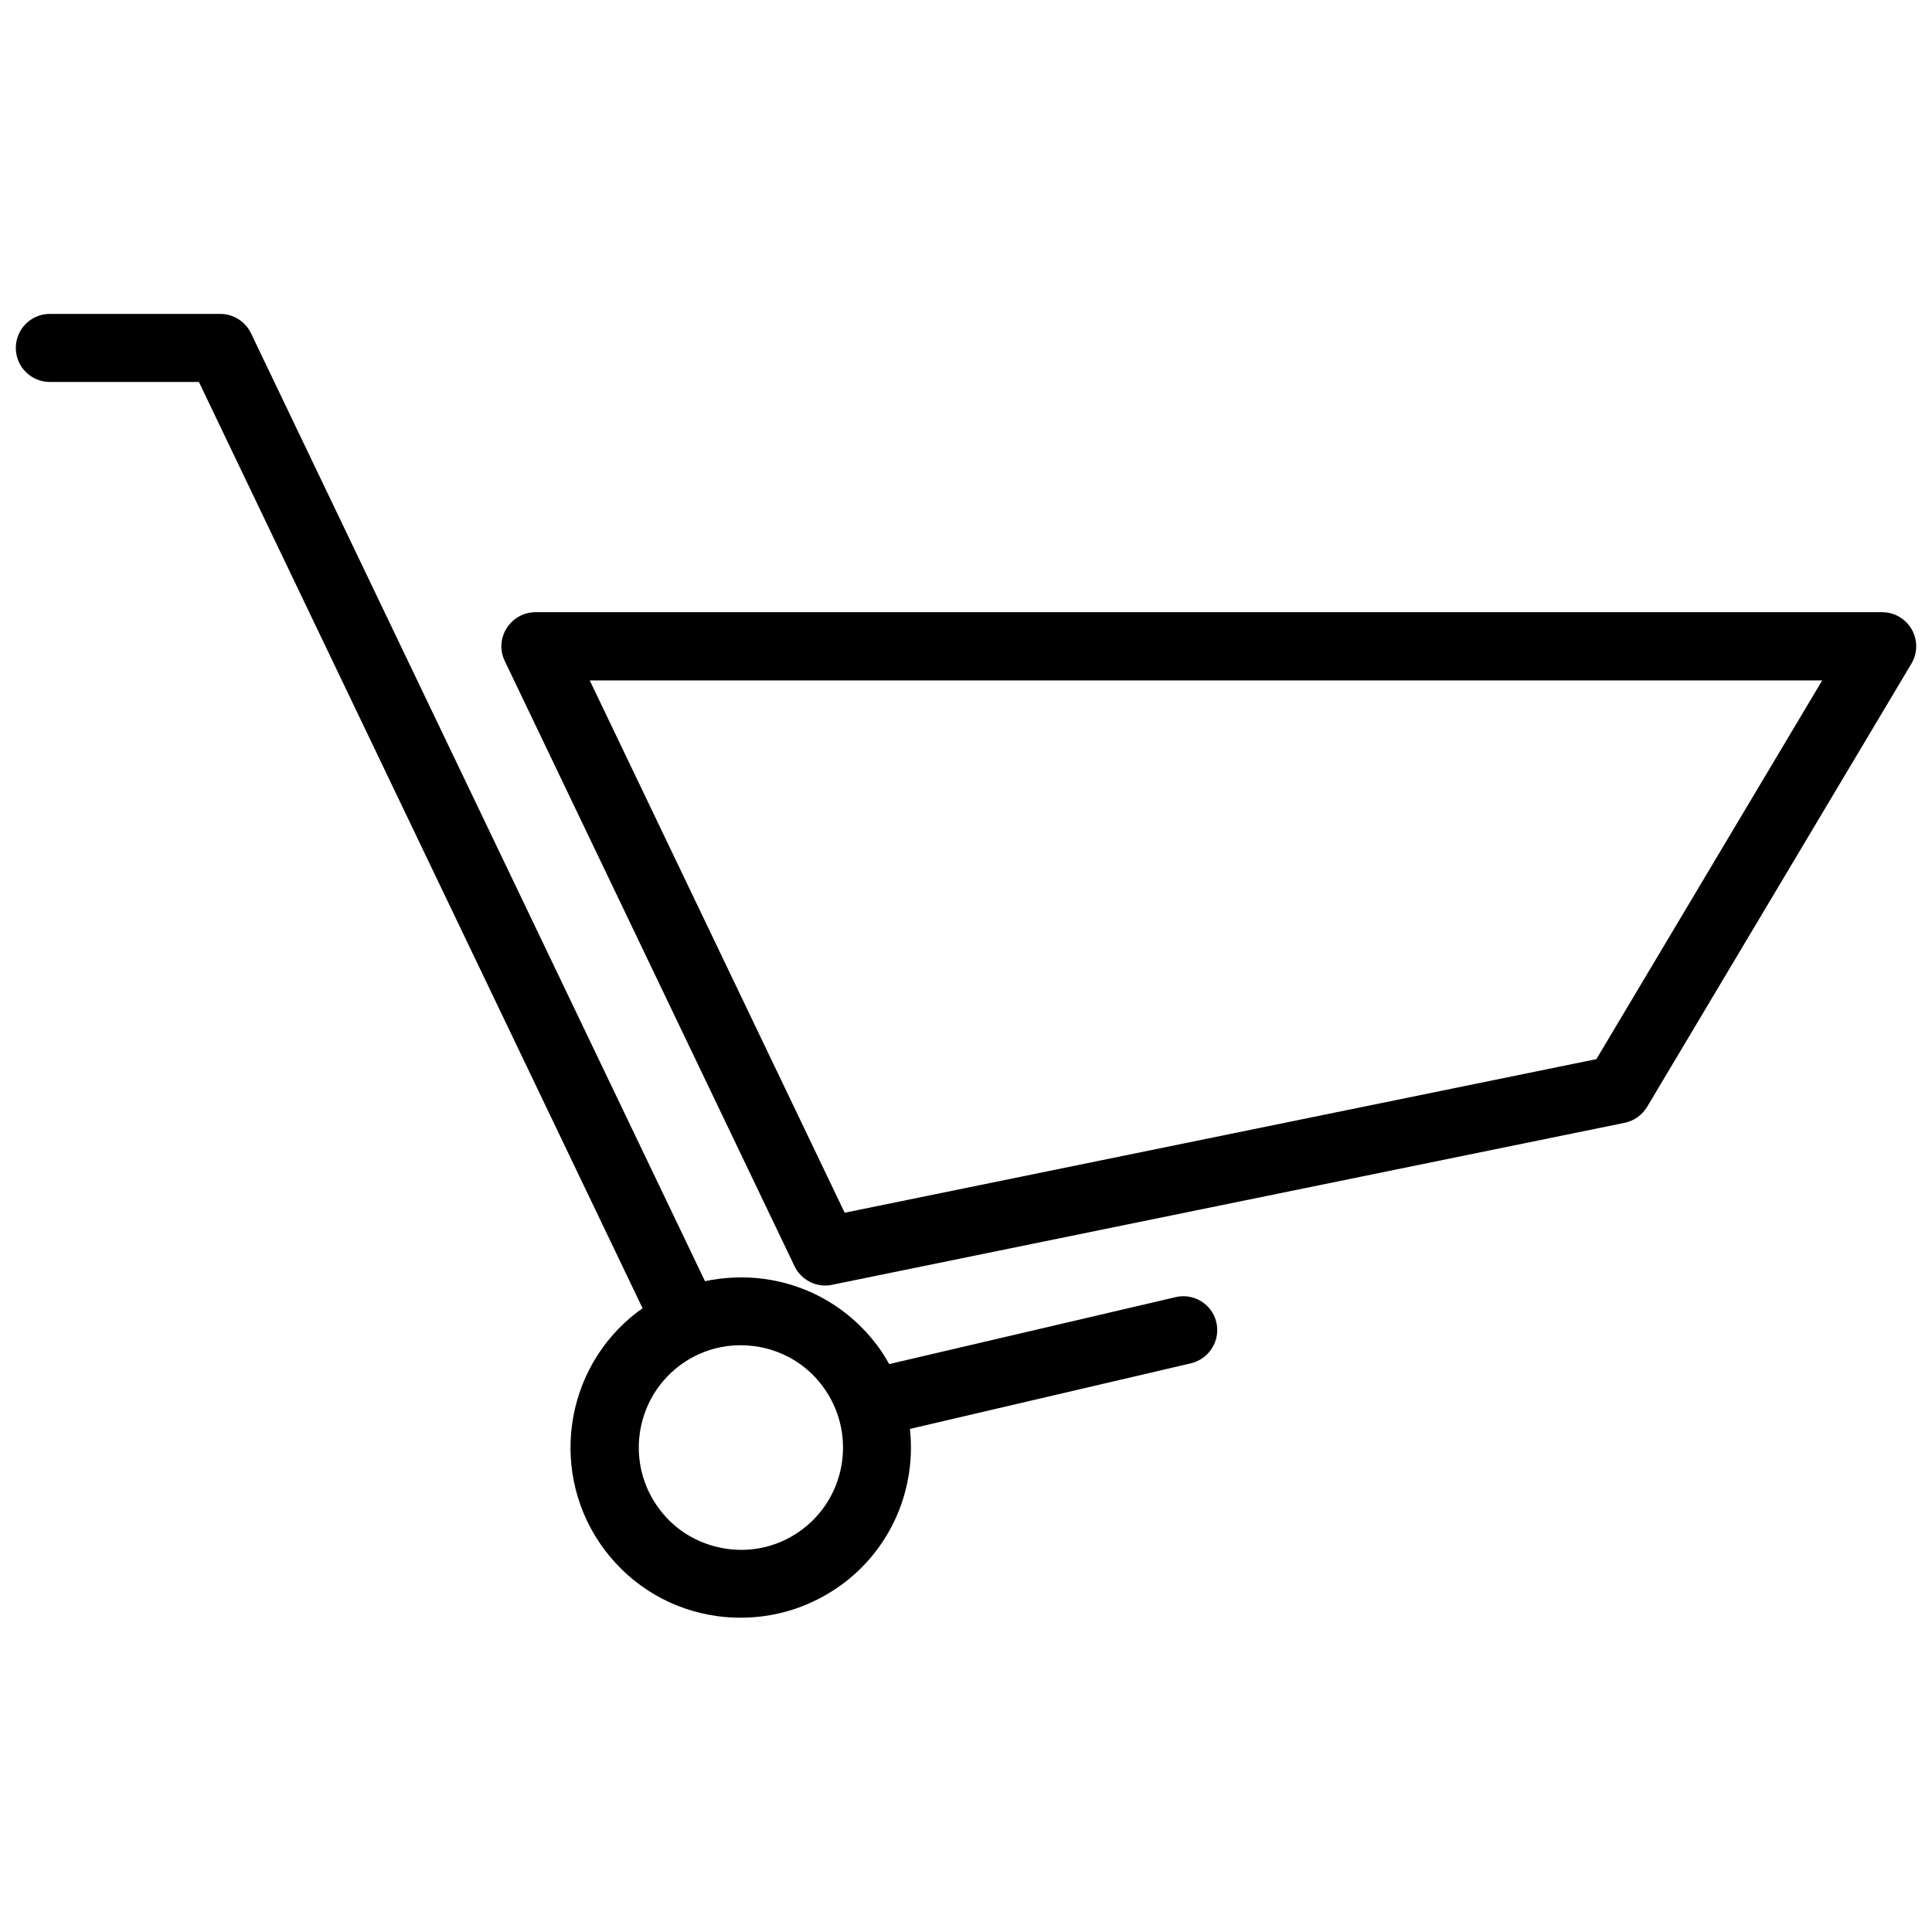 <?xml version="1.0" encoding="UTF-8"?>
<!-- Uploaded to: ICON Repo, www.iconrepo.com, Generator: ICON Repo Mixer Tools -->
<svg width="800px" height="800px" version="1.1" viewBox="144 144 512 512" xmlns="http://www.w3.org/2000/svg">
 <defs>
  <clipPath id="b">
   <path d="m276 306h375.9v179h-375.9z"/>
  </clipPath>
  <clipPath id="a">
   <path d="m148.09 227h318.91v346h-318.91z"/>
  </clipPath>
 </defs>
 <g>
  <g clip-path="url(#b)">
   <path d="m650.64 310.82c-1.613-2.82-4.586-4.586-7.859-4.586h-356.85c-3.125 0-5.996 1.613-7.656 4.231-1.664 2.621-1.863 5.894-0.504 8.715l76.781 160.36c1.512 3.176 4.734 5.141 8.16 5.141 0.605 0 1.211-0.051 1.812-0.203l210.04-42.926c2.469-0.504 4.637-2.066 5.945-4.231l70.031-117.44c1.66-2.769 1.711-6.246 0.098-9.066zm-83.582 113.86-199.21 40.707-67.562-141.07h326.62z"/>
  </g>
  <g clip-path="url(#a)">
   <path d="m455.52 487.76-75.875 17.734c-1.008-1.762-2.066-3.527-3.324-5.141-7.305-9.621-17.887-15.82-29.824-17.434-5.289-0.707-10.578-0.453-15.668 0.605l-120.31-251.2c-1.512-3.125-4.684-5.141-8.16-5.141h-45.145c-4.988 0-9.02 4.031-9.02 9.02 0 4.988 4.031 9.02 9.02 9.02h39.5l117.59 245.51c-0.402 0.301-0.855 0.555-1.258 0.855-19.852 15.062-23.73 43.43-8.715 63.277 7.305 9.621 17.887 15.82 29.824 17.434 2.066 0.301 4.18 0.402 6.246 0.402 9.773 0 19.246-3.176 27.207-9.168 13.098-9.926 19.195-25.645 17.531-40.859l74.465-17.383c4.836-1.16 7.859-5.996 6.75-10.832-1.109-4.84-5.996-7.863-10.832-6.703zm-98.797 61.465c-5.742 4.383-12.898 6.246-20.051 5.238-7.152-1.008-13.551-4.684-17.887-10.48-9.02-11.891-6.699-28.918 5.188-37.988 4.785-3.629 10.43-5.492 16.324-5.492 1.258 0 2.469 0.102 3.727 0.25 7.152 1.008 13.551 4.684 17.887 10.48 9.02 11.945 6.699 28.973-5.188 37.992z"/>
  </g>
 </g>
</svg>